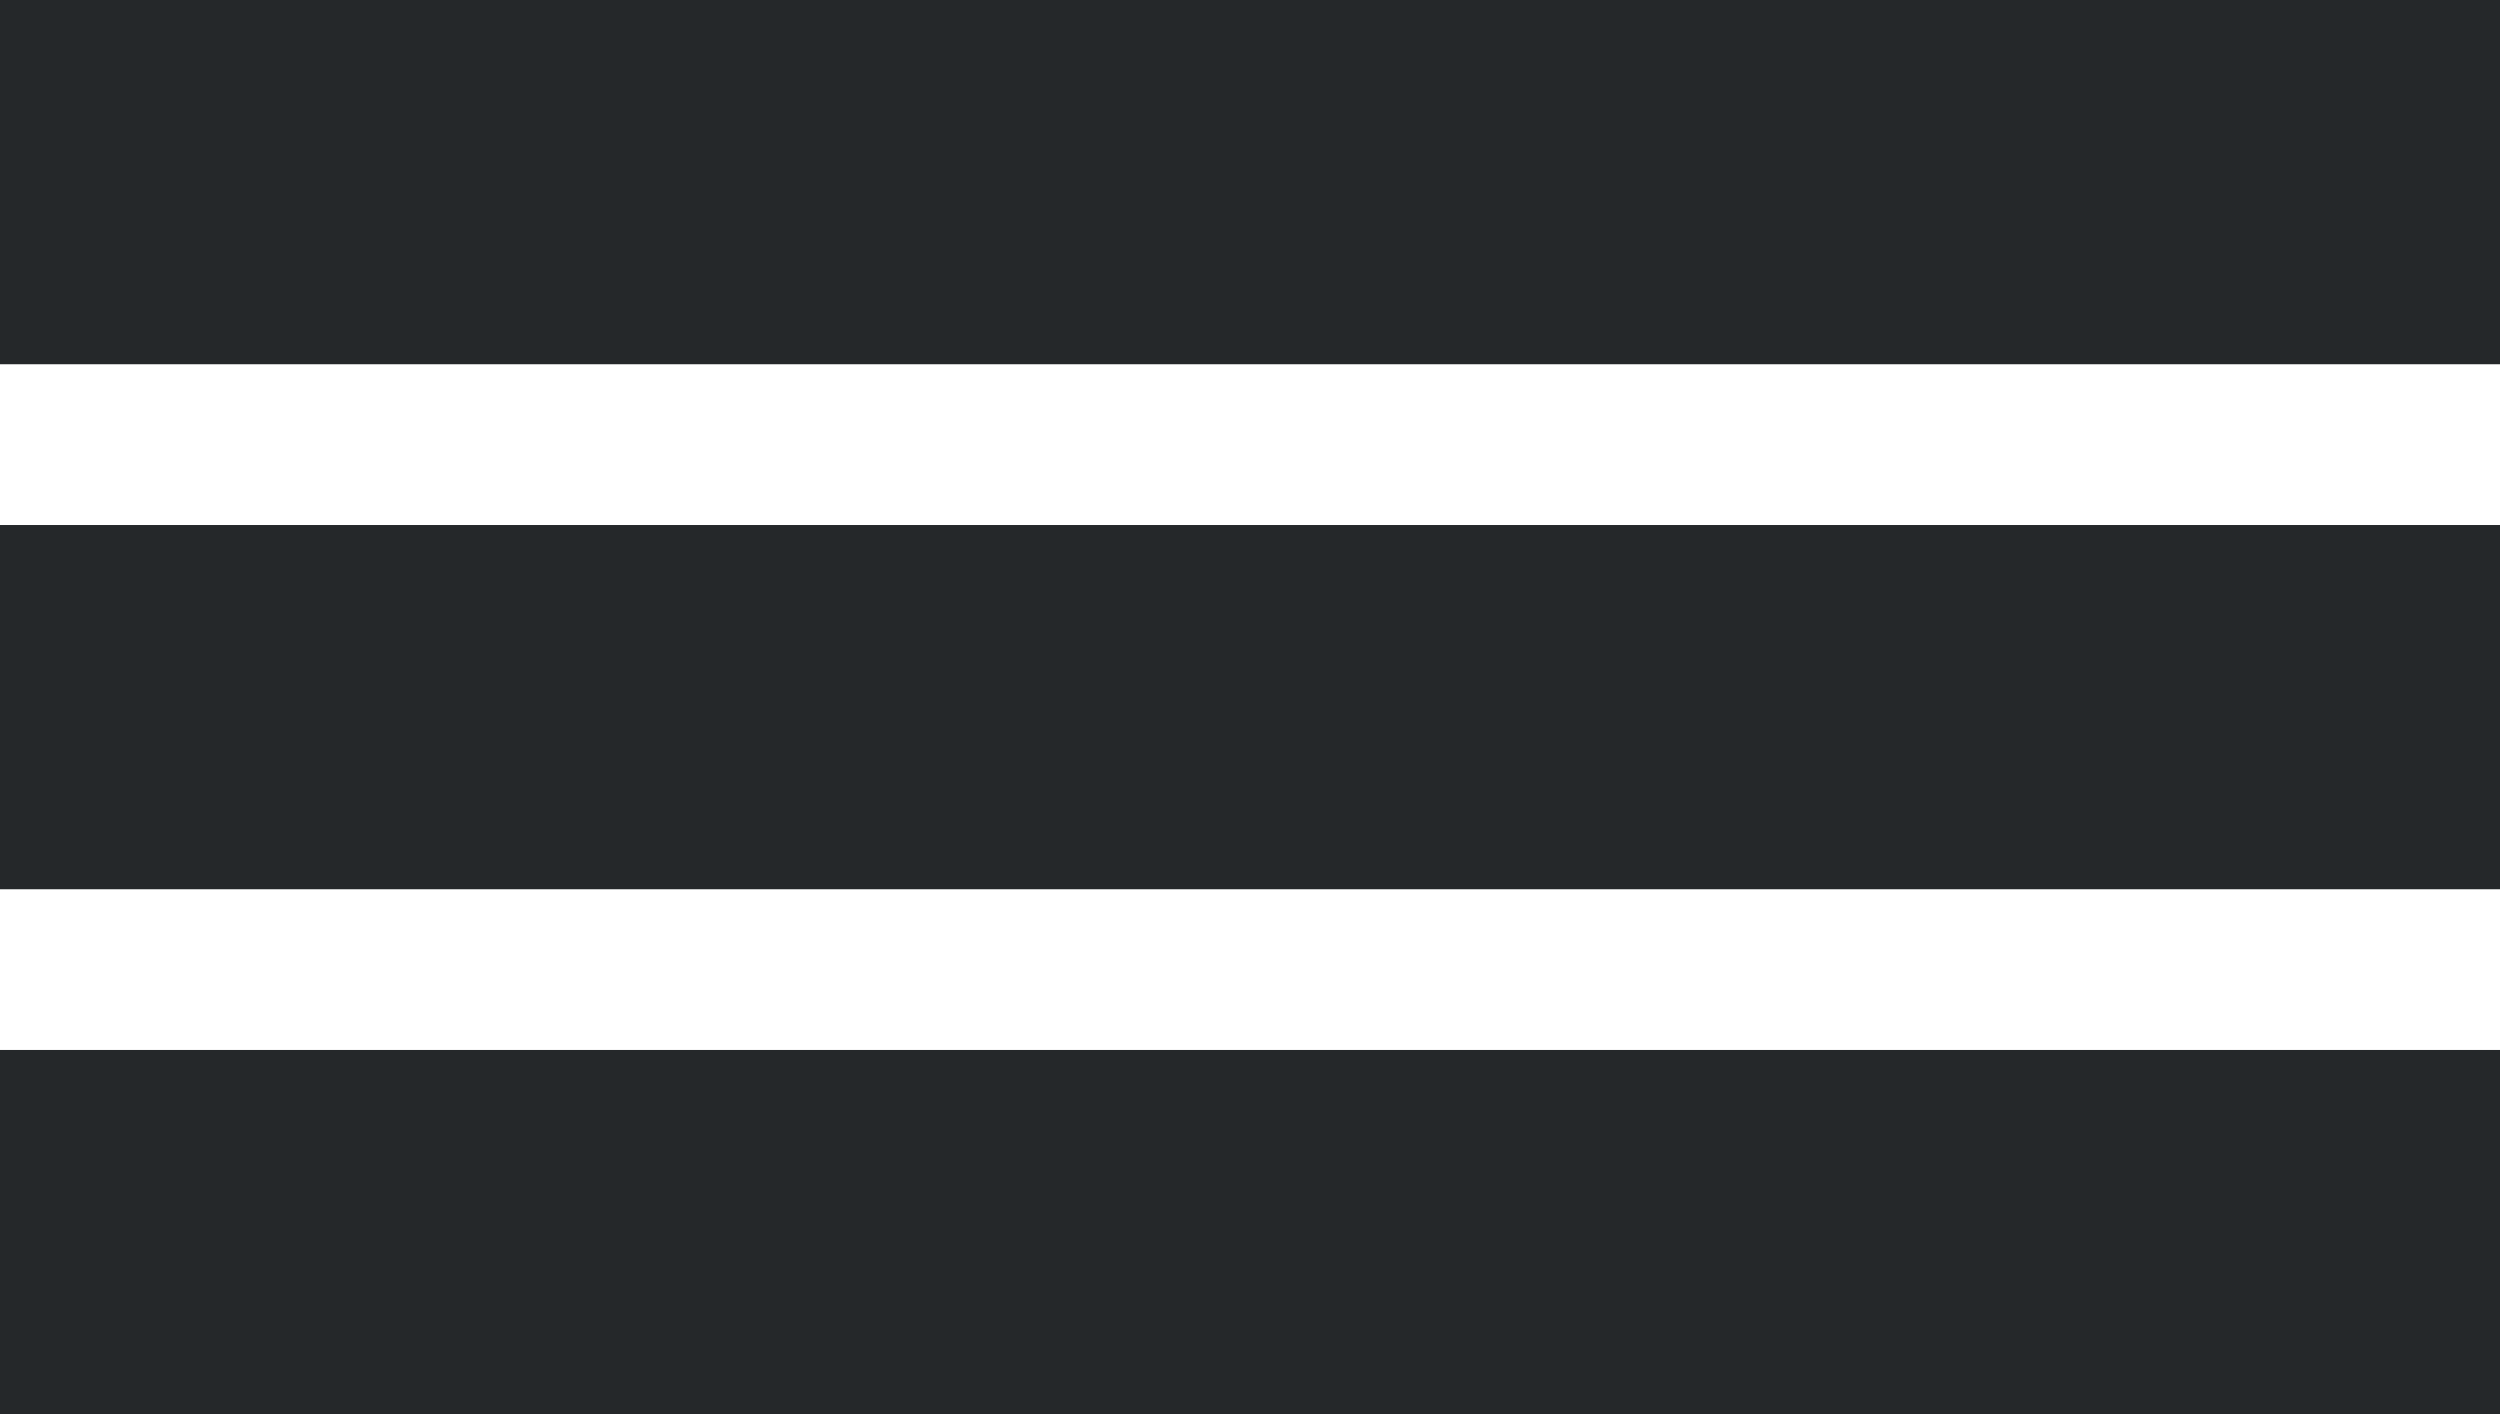 <svg xmlns="http://www.w3.org/2000/svg" width="35.299" height="19.969" viewBox="0 0 35.299 19.969">
  <g id="Group_1155" data-name="Group 1155" transform="translate(-21 -16)">
    <rect id="Rectangle_732" data-name="Rectangle 732" width="35.299" height="5.143" transform="translate(21 16)" fill="#25282a"/>
    <rect id="Rectangle_733" data-name="Rectangle 733" width="35.299" height="5.143" transform="translate(21 23.413)" fill="#25282a"/>
    <rect id="Rectangle_734" data-name="Rectangle 734" width="35.299" height="5.143" transform="translate(21 30.825)" fill="#25282a"/>
  </g>
</svg>
